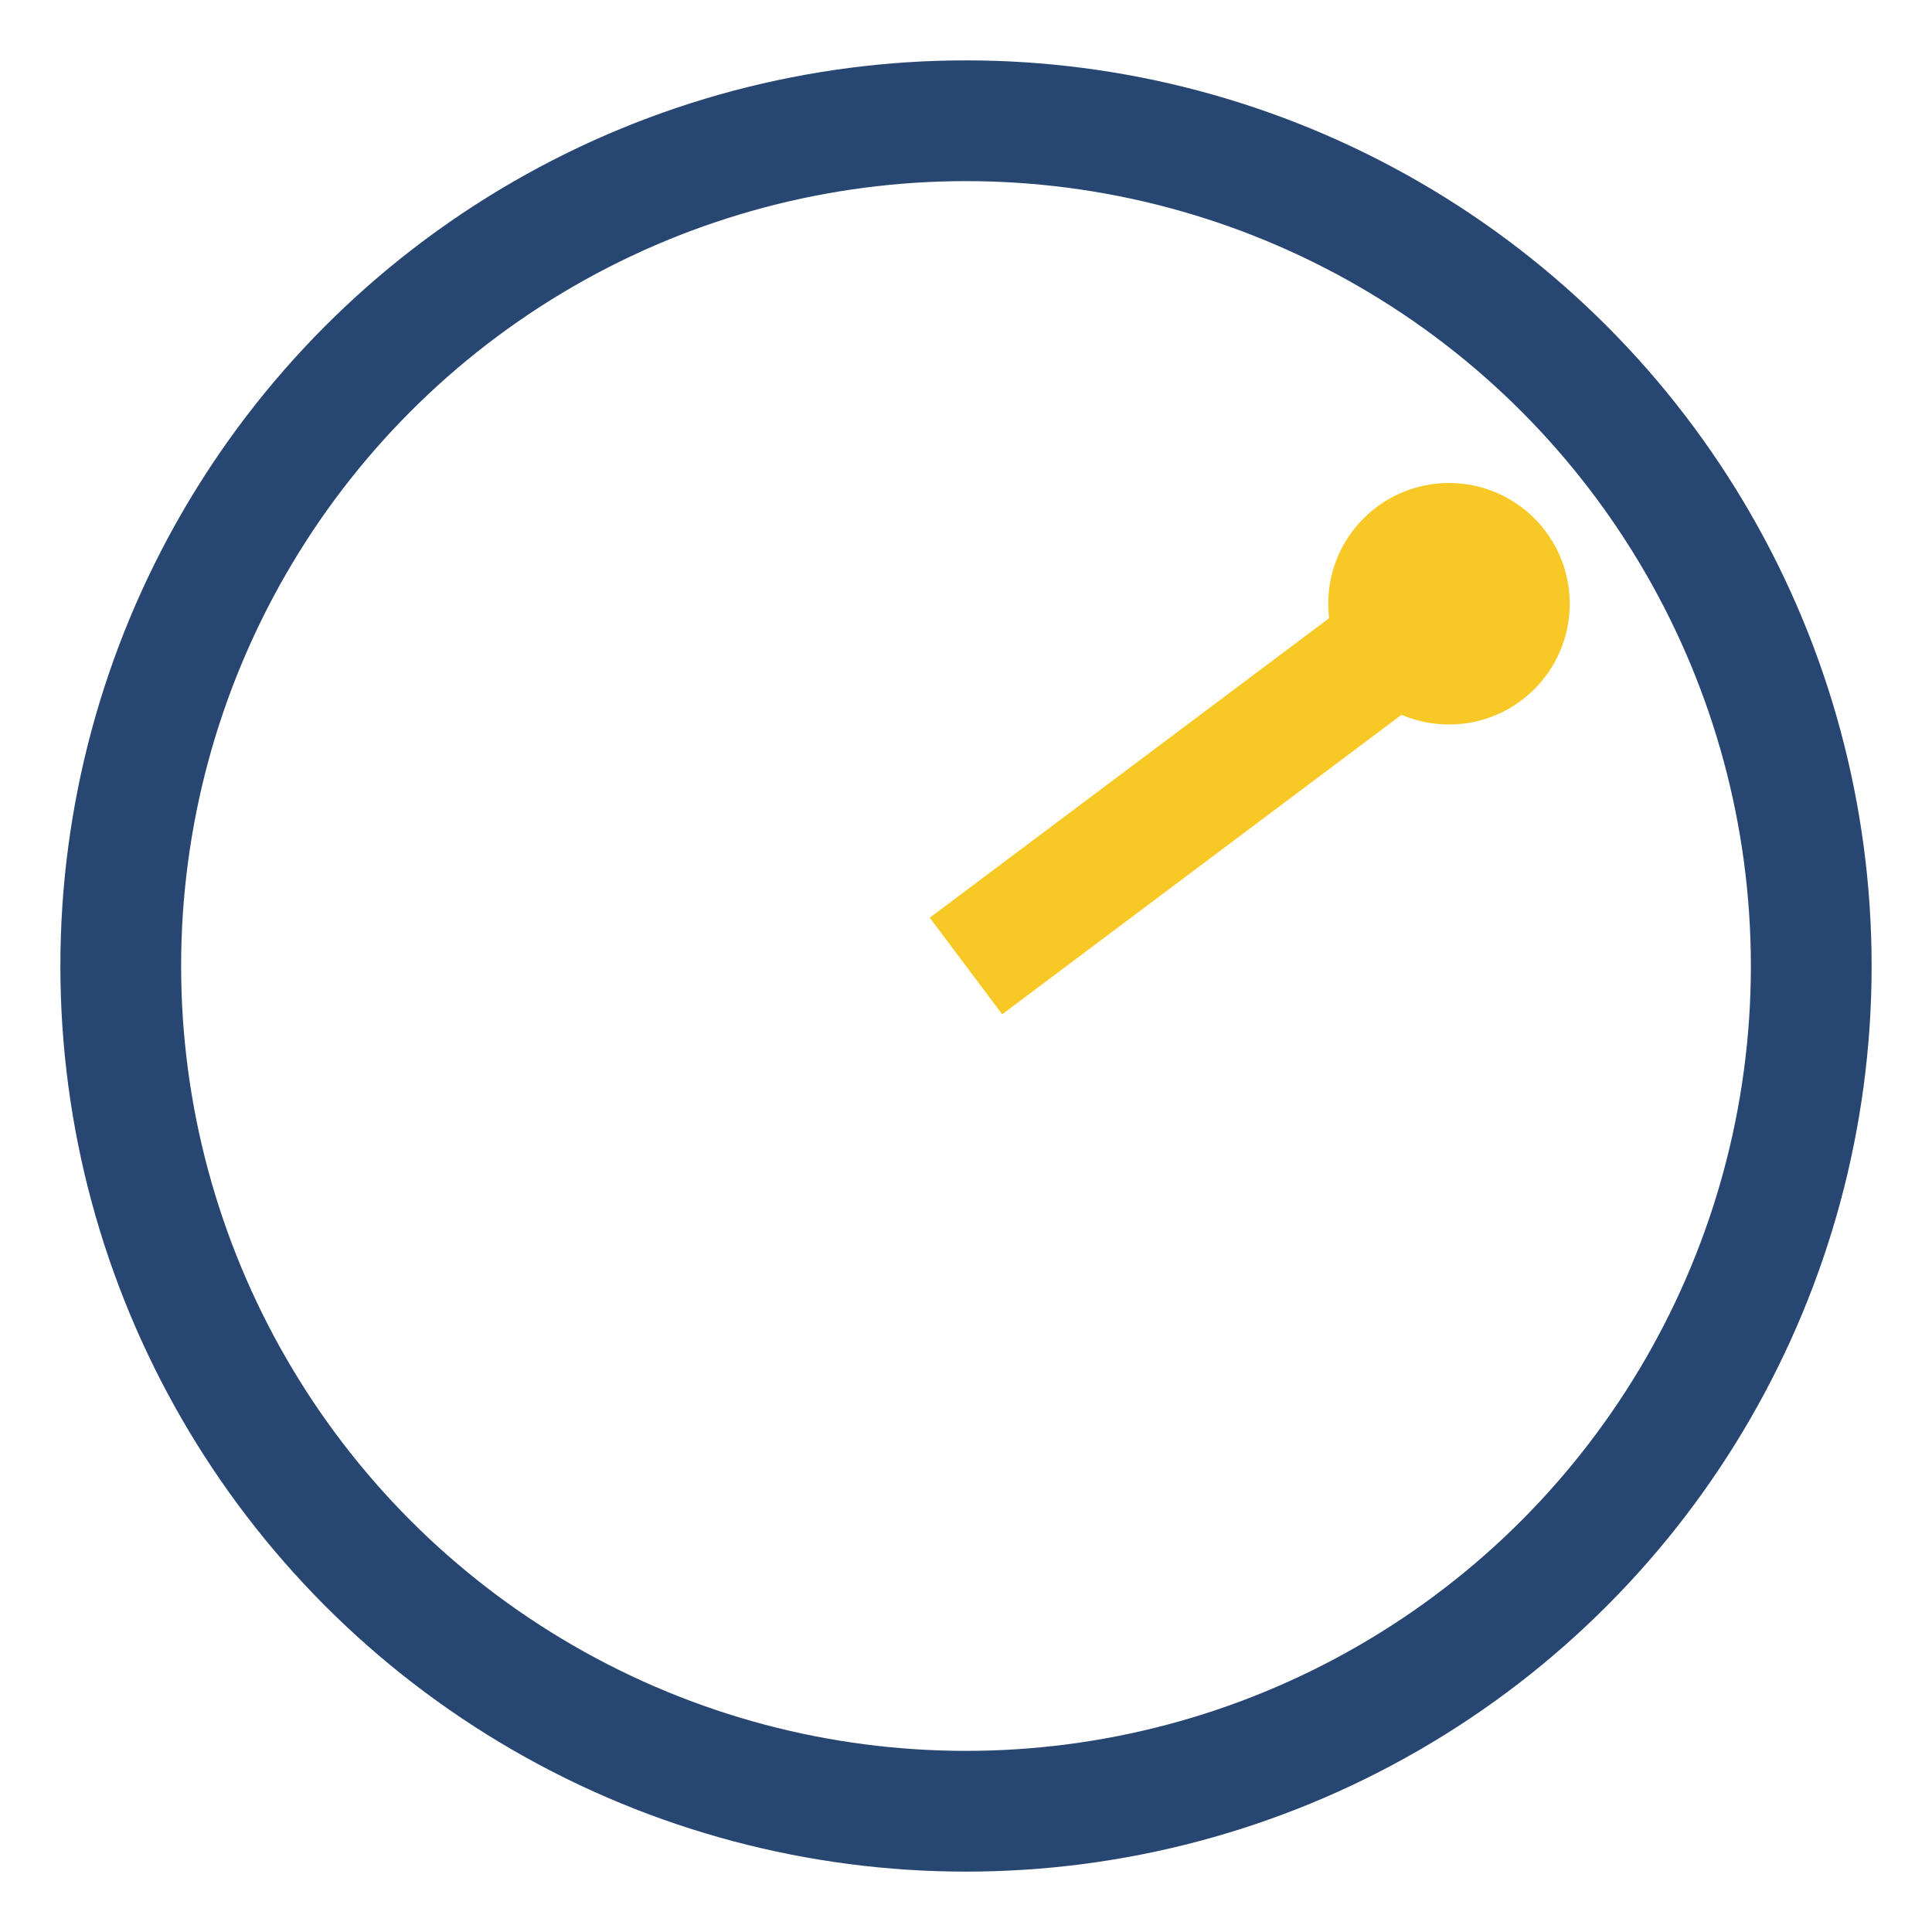 <?xml version="1.0" encoding="UTF-8"?>
<svg xmlns="http://www.w3.org/2000/svg" width="32" height="32" viewBox="0 0 32 32"><circle cx="16" cy="16" r="14" stroke="#284672" stroke-width="2" fill="none"/><path d="M16 16L24 10" stroke="#F7C826" stroke-width="2"/><circle cx="24" cy="10" r="2" fill="#F7C826"/></svg>